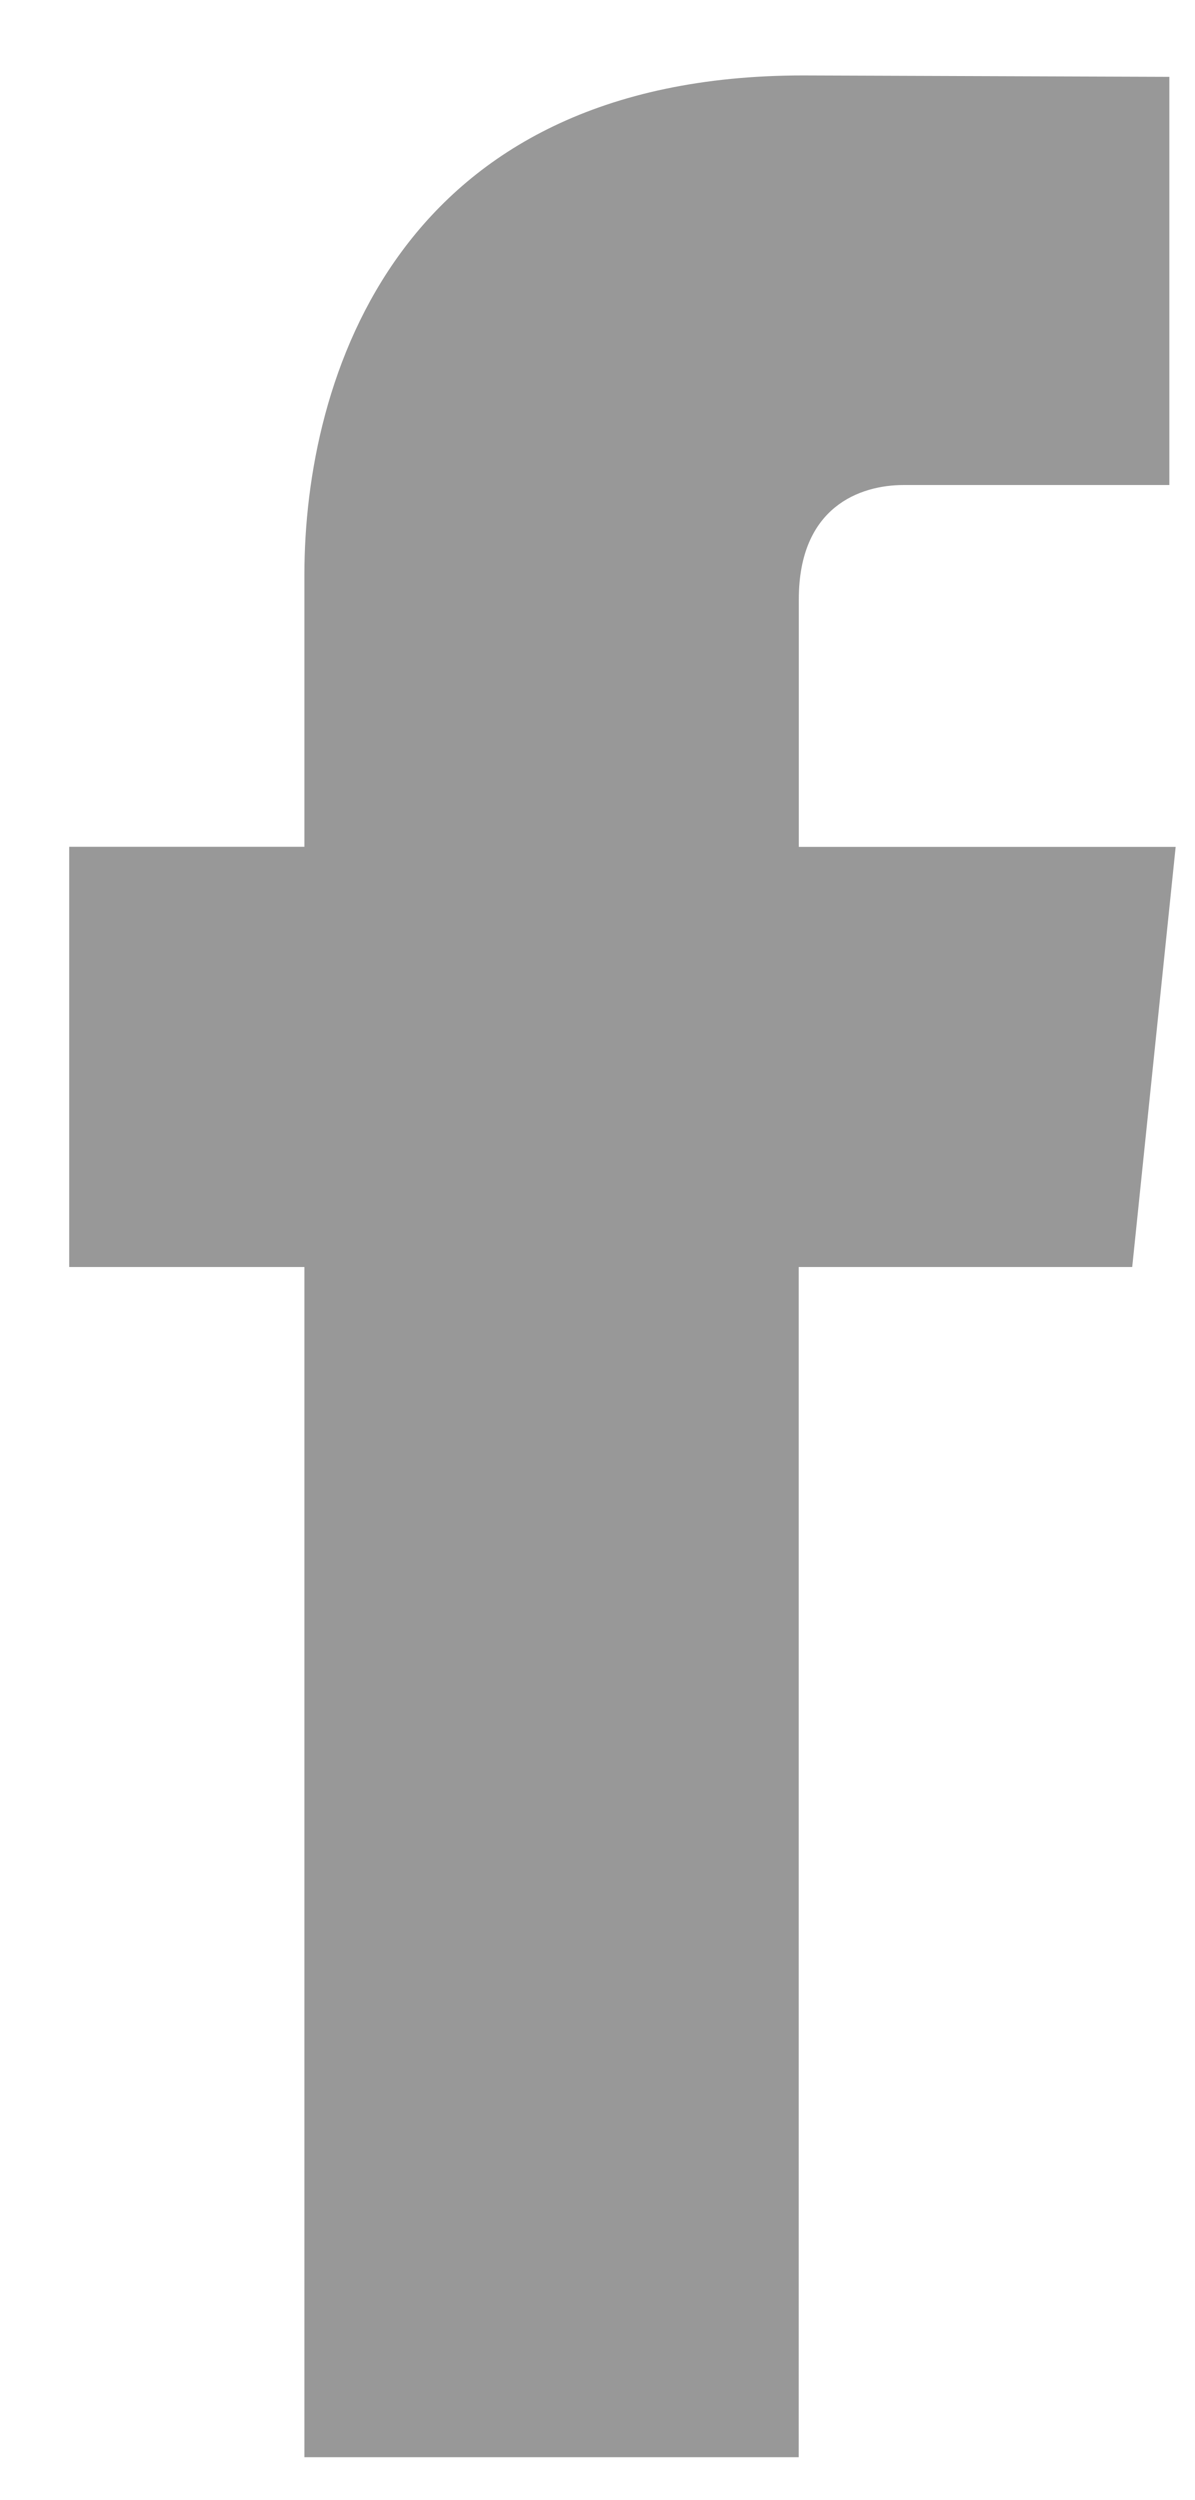 <?xml version="1.0" encoding="UTF-8"?>
<svg width="11px" height="23px" viewBox="0 0 11 23" version="1.1" xmlns="http://www.w3.org/2000/svg" xmlns:xlink="http://www.w3.org/1999/xlink">
    <title>EB39C99E-F05A-4C8E-83A8-27373C2C36CB</title>
    <g id="Footer" stroke="none" stroke-width="1" fill="none" fill-rule="evenodd">
        <g id="L-Desktop---Footer---Blog" transform="translate(-932, -467)" fill="#989898">
            <g id=".o-footer__blog-l" transform="translate(0, 65)">
                <g id="Layer_1" transform="translate(932, 402)">
                    <path d="M10.422,11.656 L7.352,11.656 L7.352,22.605 L2.802,22.605 L2.802,11.656 L0.637,11.656 L0.637,7.79 L2.802,7.79 L2.802,5.285 C2.802,3.492 3.653,0.694 7.395,0.694 L10.764,0.707 L10.764,4.462 L8.318,4.462 C7.918,4.462 7.353,4.661 7.353,5.514 L7.353,7.791 L10.822,7.791 L10.422,11.656 Z" id="Path"></path>
                </g>
            </g>
        </g>
    </g>
</svg>
